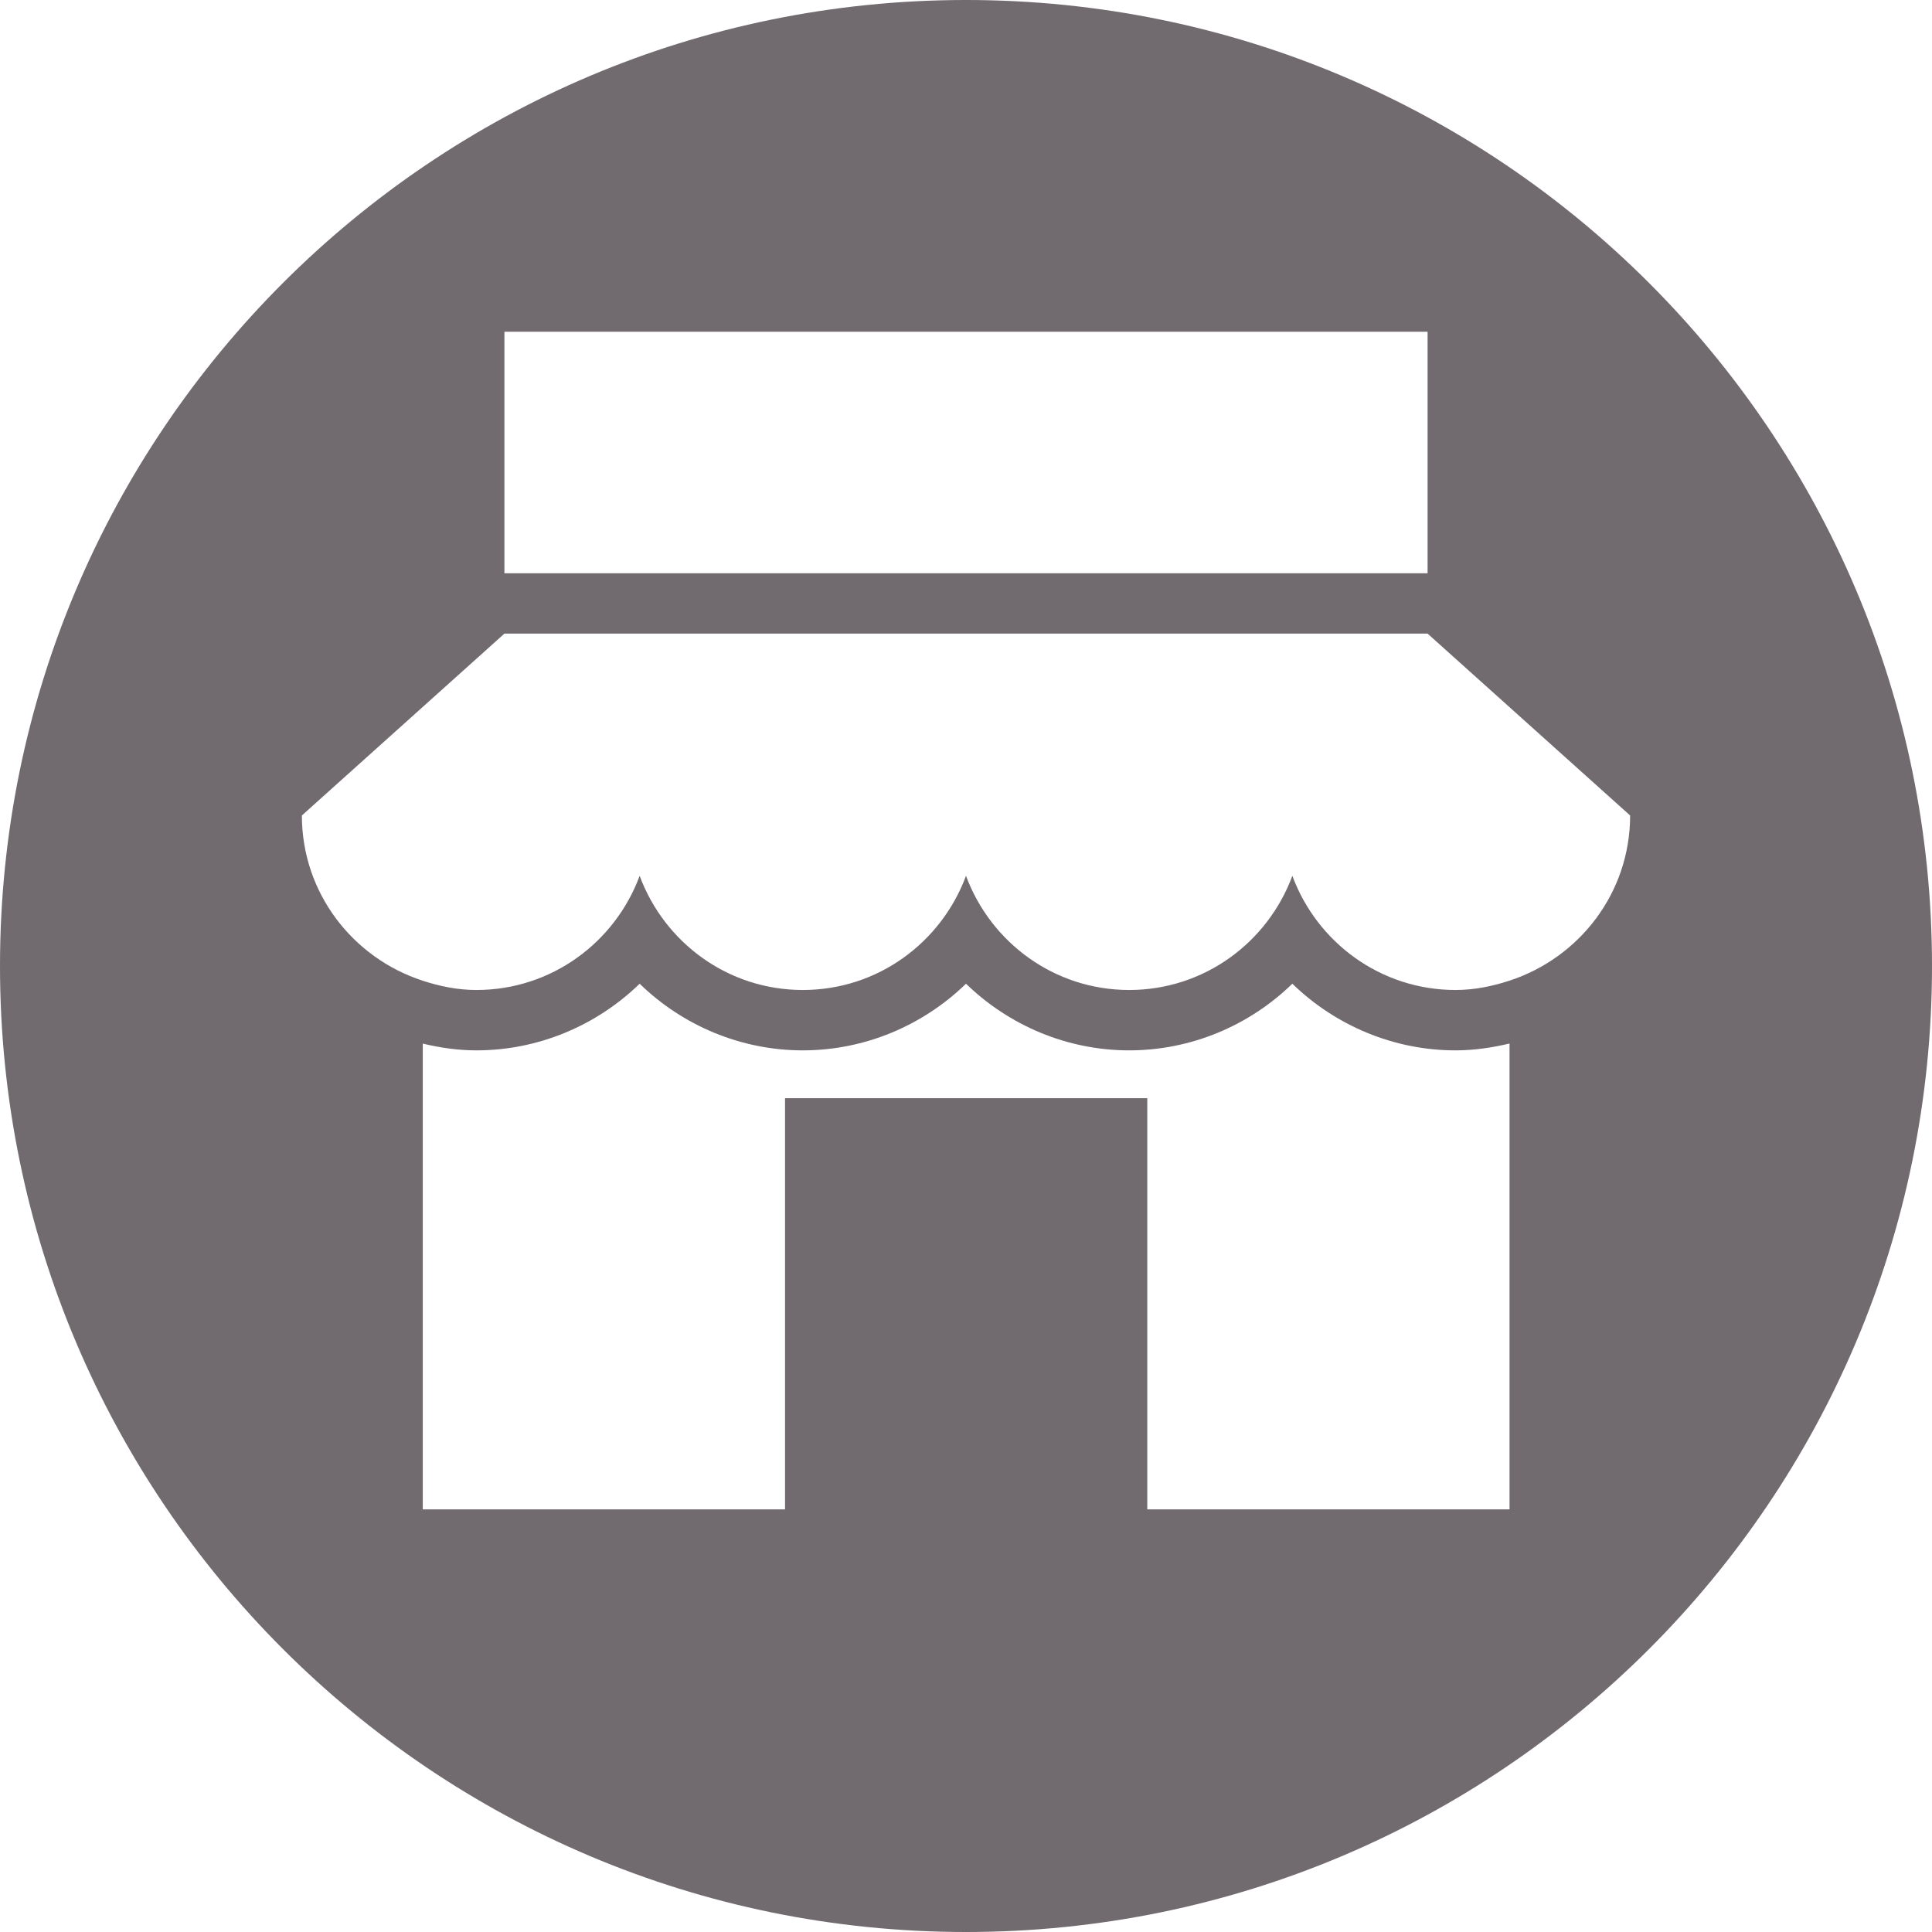 <svg width="24" height="24" viewBox="0 0 24 24" fill="none" xmlns="http://www.w3.org/2000/svg">
<path fill-rule="evenodd" clip-rule="evenodd" d="M24 12C24 18.627 18.627 24 12 24C5.373 24 0 18.627 0 12C0 5.373 5.373 0 12 0C18.627 0 24 5.373 24 12ZM14.027 13.048C14.797 13.048 15.521 12.739 16.054 12.22C16.588 12.739 17.312 13.048 18.081 13.048C18.313 13.048 18.536 13.014 18.752 12.963V18.75H14.252V13.642H9.752V18.75H5.252V12.964C5.467 13.015 5.688 13.048 5.918 13.048C6.688 13.048 7.412 12.739 7.946 12.22C8.479 12.739 9.203 13.048 9.973 13.048C10.742 13.048 11.466 12.739 12 12.22C12.534 12.739 13.258 13.048 14.027 13.048ZM17.734 7.871H6.266L3.75 10.13C3.75 11.093 4.383 11.901 5.252 12.183C5.463 12.252 5.684 12.298 5.918 12.298C6.851 12.298 7.64 11.706 7.946 10.88C8.252 11.706 9.04 12.298 9.973 12.298C10.906 12.298 11.694 11.706 12 10.88C12.306 11.706 13.095 12.298 14.027 12.298C14.96 12.298 15.748 11.706 16.054 10.88C16.36 11.706 17.149 12.298 18.082 12.298C18.317 12.298 18.54 12.251 18.752 12.182C19.619 11.898 20.25 11.092 20.25 10.13L17.734 7.871ZM6.266 4.121H17.734V7.121H6.266V4.121Z" fill="#716A6E"/>
</svg>
